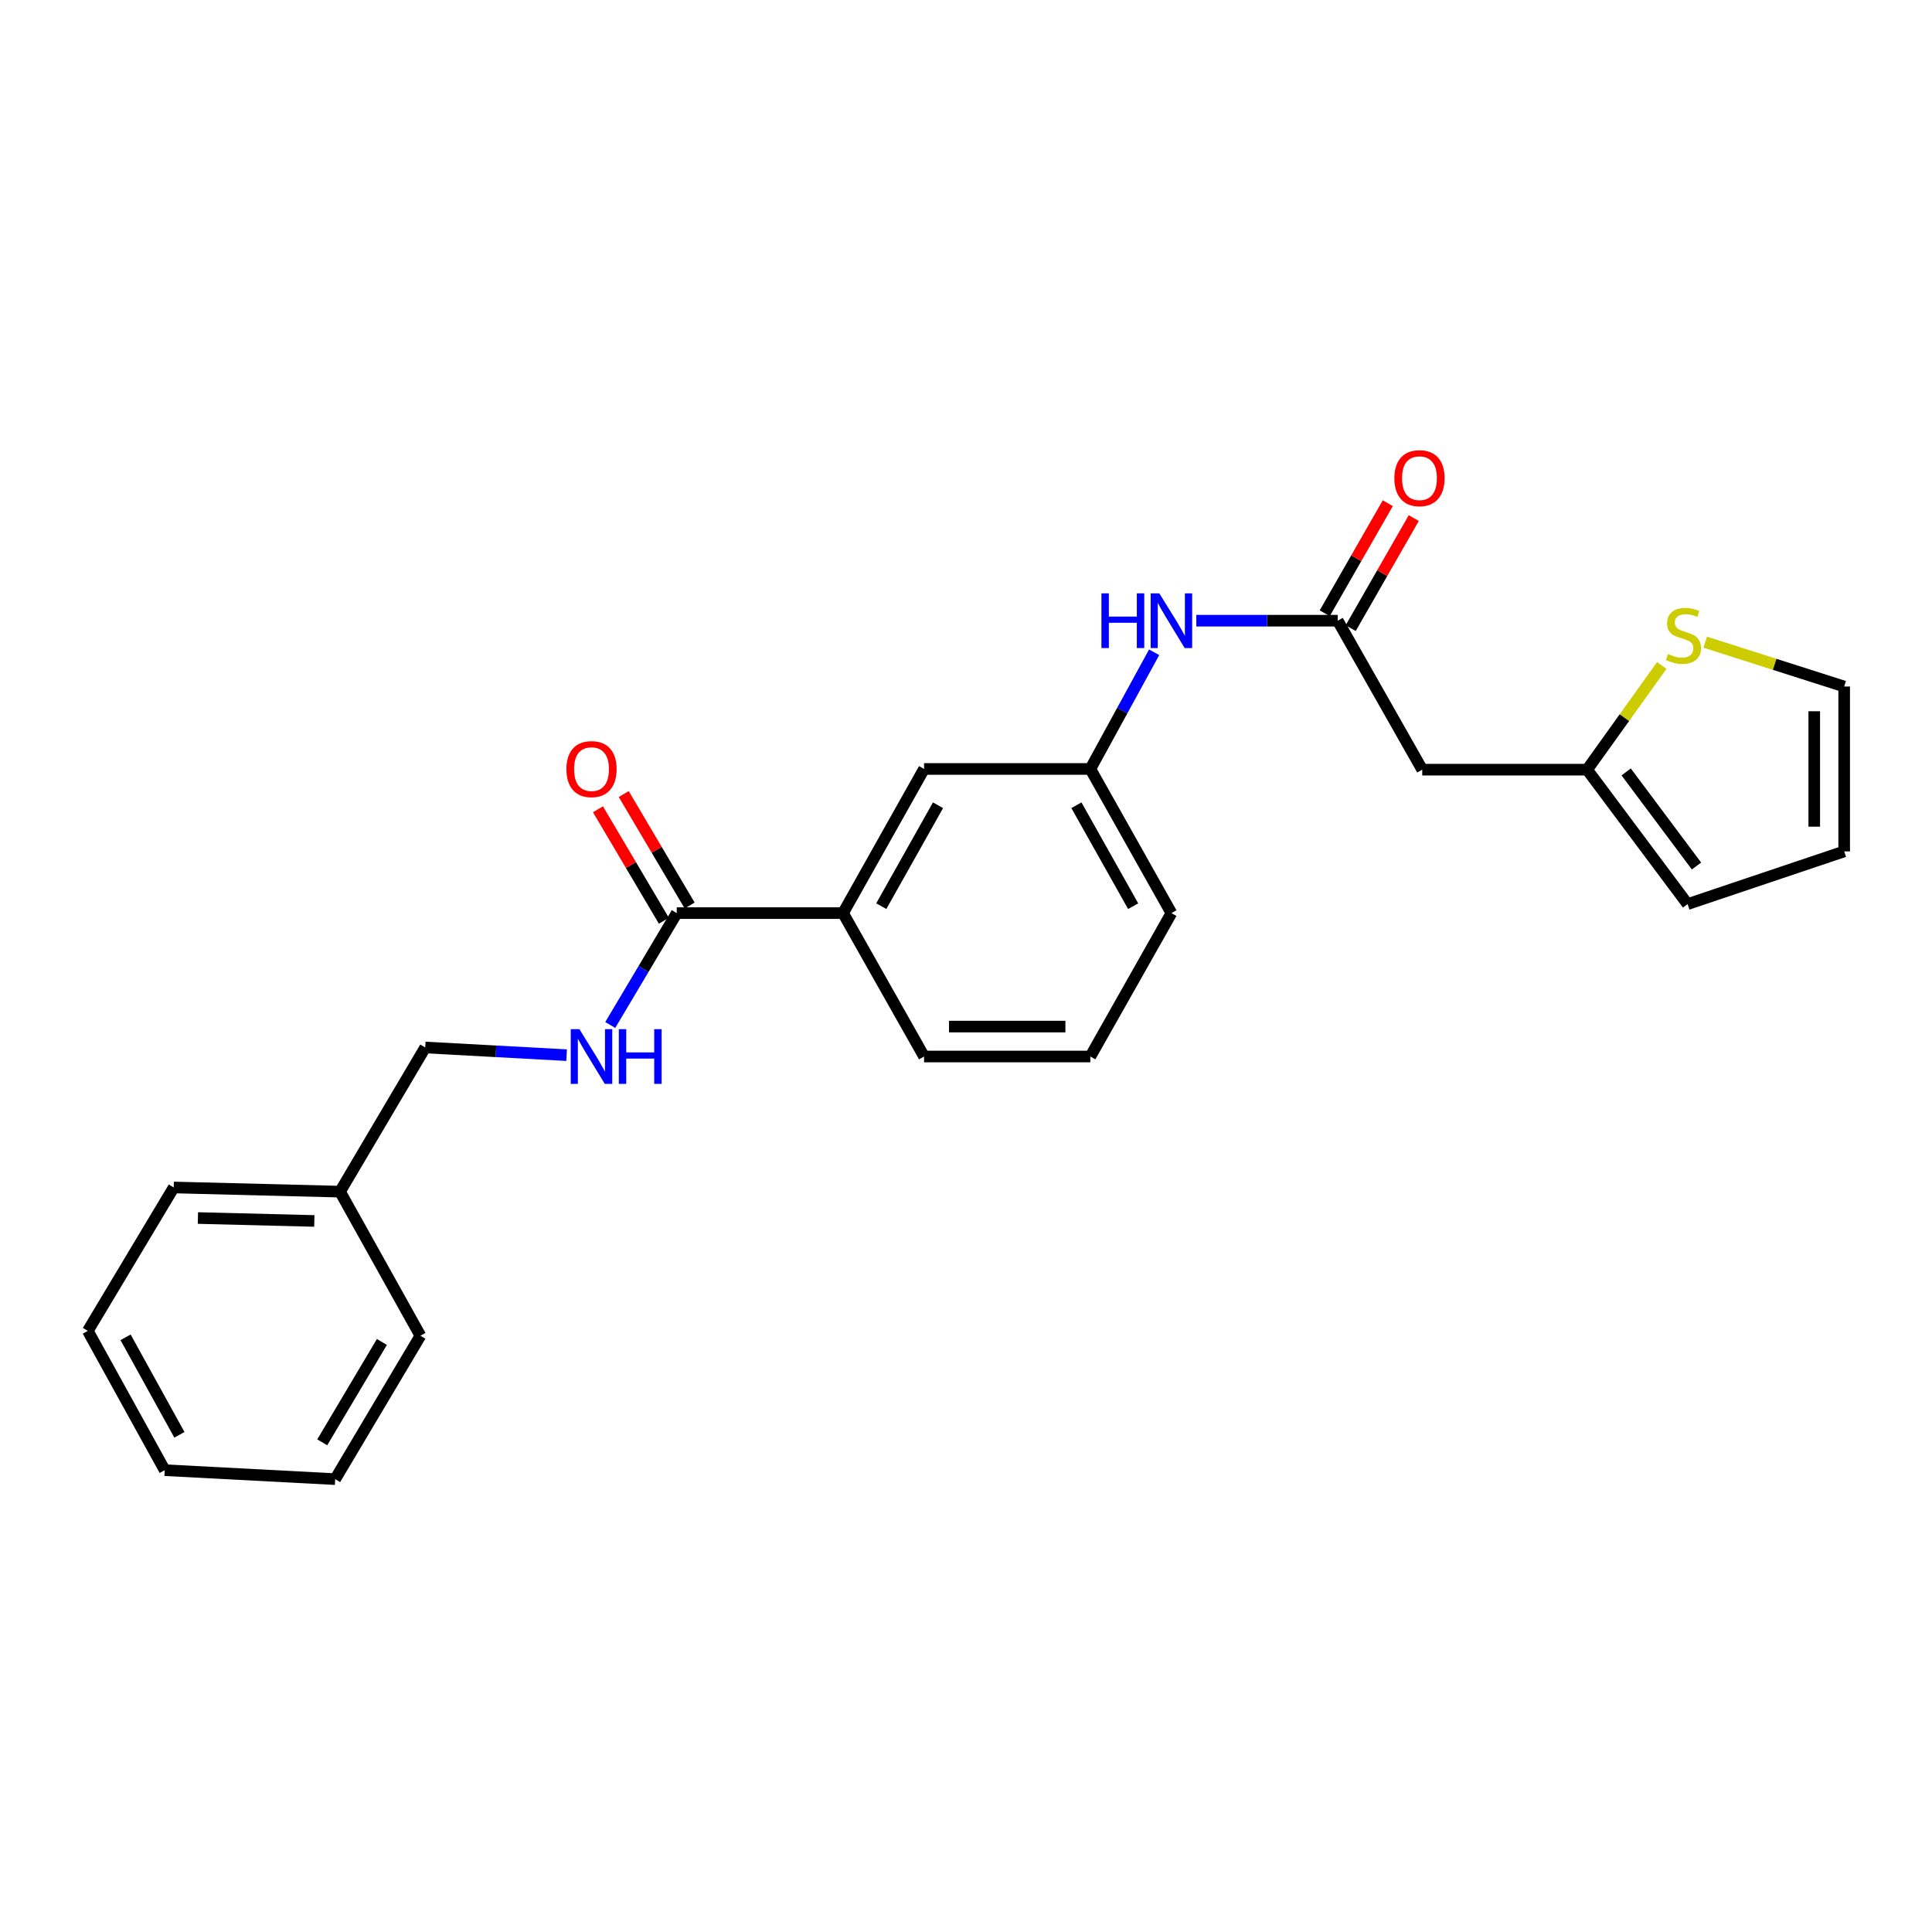 <?xml version='1.0' encoding='iso-8859-1'?>
<svg version='1.1' baseProfile='full'
              xmlns='http://www.w3.org/2000/svg'
                      xmlns:rdkit='http://www.rdkit.org/xml'
                      xmlns:xlink='http://www.w3.org/1999/xlink'
                  xml:space='preserve'
width='1000px' height='1000px' viewBox='0 0 1000 1000'>
<!-- END OF HEADER -->
<rect style='opacity:1.0;fill:#FFFFFF;stroke:none' width='1000' height='1000' x='0' y='0'> </rect>
<path class='bond-4' d='M 350.287,472.627 L 333.075,501.578' style='fill:none;fill-rule:evenodd;stroke:#000000;stroke-width:6px;stroke-linecap:butt;stroke-linejoin:miter;stroke-opacity:1' />
<path class='bond-4' d='M 333.075,501.578 L 315.863,530.528' style='fill:none;fill-rule:evenodd;stroke:#0000FF;stroke-width:6px;stroke-linecap:butt;stroke-linejoin:miter;stroke-opacity:1' />
<path class='bond-5' d='M 350.287,472.627 L 436.351,472.627' style='fill:none;fill-rule:evenodd;stroke:#000000;stroke-width:6px;stroke-linecap:butt;stroke-linejoin:miter;stroke-opacity:1' />
<path class='bond-11' d='M 356.955,468.684 L 339.898,439.84' style='fill:none;fill-rule:evenodd;stroke:#000000;stroke-width:6px;stroke-linecap:butt;stroke-linejoin:miter;stroke-opacity:1' />
<path class='bond-11' d='M 339.898,439.84 L 322.84,410.995' style='fill:none;fill-rule:evenodd;stroke:#FF0000;stroke-width:6px;stroke-linecap:butt;stroke-linejoin:miter;stroke-opacity:1' />
<path class='bond-11' d='M 343.618,476.571 L 326.561,447.727' style='fill:none;fill-rule:evenodd;stroke:#000000;stroke-width:6px;stroke-linecap:butt;stroke-linejoin:miter;stroke-opacity:1' />
<path class='bond-11' d='M 326.561,447.727 L 309.503,418.883' style='fill:none;fill-rule:evenodd;stroke:#FF0000;stroke-width:6px;stroke-linecap:butt;stroke-linejoin:miter;stroke-opacity:1' />
<path class='bond-0' d='M 692.401,321.27 L 655.806,321.27' style='fill:none;fill-rule:evenodd;stroke:#000000;stroke-width:6px;stroke-linecap:butt;stroke-linejoin:miter;stroke-opacity:1' />
<path class='bond-0' d='M 655.806,321.27 L 619.211,321.27' style='fill:none;fill-rule:evenodd;stroke:#0000FF;stroke-width:6px;stroke-linecap:butt;stroke-linejoin:miter;stroke-opacity:1' />
<path class='bond-1' d='M 692.401,321.27 L 736.148,398.382' style='fill:none;fill-rule:evenodd;stroke:#000000;stroke-width:6px;stroke-linecap:butt;stroke-linejoin:miter;stroke-opacity:1' />
<path class='bond-12' d='M 699.123,325.122 L 715.443,296.641' style='fill:none;fill-rule:evenodd;stroke:#000000;stroke-width:6px;stroke-linecap:butt;stroke-linejoin:miter;stroke-opacity:1' />
<path class='bond-12' d='M 715.443,296.641 L 731.764,268.16' style='fill:none;fill-rule:evenodd;stroke:#FF0000;stroke-width:6px;stroke-linecap:butt;stroke-linejoin:miter;stroke-opacity:1' />
<path class='bond-12' d='M 685.679,317.418 L 701.999,288.937' style='fill:none;fill-rule:evenodd;stroke:#000000;stroke-width:6px;stroke-linecap:butt;stroke-linejoin:miter;stroke-opacity:1' />
<path class='bond-12' d='M 701.999,288.937 L 718.32,260.457' style='fill:none;fill-rule:evenodd;stroke:#FF0000;stroke-width:6px;stroke-linecap:butt;stroke-linejoin:miter;stroke-opacity:1' />
<path class='bond-2' d='M 736.148,398.382 L 821.489,398.382' style='fill:none;fill-rule:evenodd;stroke:#000000;stroke-width:6px;stroke-linecap:butt;stroke-linejoin:miter;stroke-opacity:1' />
<path class='bond-3' d='M 821.489,398.382 L 840.808,371.418' style='fill:none;fill-rule:evenodd;stroke:#000000;stroke-width:6px;stroke-linecap:butt;stroke-linejoin:miter;stroke-opacity:1' />
<path class='bond-3' d='M 840.808,371.418 L 860.127,344.454' style='fill:none;fill-rule:evenodd;stroke:#CCCC00;stroke-width:6px;stroke-linecap:butt;stroke-linejoin:miter;stroke-opacity:1' />
<path class='bond-10' d='M 821.489,398.382 L 873.491,467.962' style='fill:none;fill-rule:evenodd;stroke:#000000;stroke-width:6px;stroke-linecap:butt;stroke-linejoin:miter;stroke-opacity:1' />
<path class='bond-10' d='M 841.701,399.543 L 878.102,448.249' style='fill:none;fill-rule:evenodd;stroke:#000000;stroke-width:6px;stroke-linecap:butt;stroke-linejoin:miter;stroke-opacity:1' />
<path class='bond-8' d='M 882.611,332.388 L 918.578,343.864' style='fill:none;fill-rule:evenodd;stroke:#CCCC00;stroke-width:6px;stroke-linecap:butt;stroke-linejoin:miter;stroke-opacity:1' />
<path class='bond-8' d='M 918.578,343.864 L 954.545,355.341' style='fill:none;fill-rule:evenodd;stroke:#000000;stroke-width:6px;stroke-linecap:butt;stroke-linejoin:miter;stroke-opacity:1' />
<path class='bond-14' d='M 293.267,546.147 L 256.682,544.16' style='fill:none;fill-rule:evenodd;stroke:#0000FF;stroke-width:6px;stroke-linecap:butt;stroke-linejoin:miter;stroke-opacity:1' />
<path class='bond-14' d='M 256.682,544.16 L 220.097,542.173' style='fill:none;fill-rule:evenodd;stroke:#000000;stroke-width:6px;stroke-linecap:butt;stroke-linejoin:miter;stroke-opacity:1' />
<path class='bond-7' d='M 436.351,472.627 L 478.299,398.012' style='fill:none;fill-rule:evenodd;stroke:#000000;stroke-width:6px;stroke-linecap:butt;stroke-linejoin:miter;stroke-opacity:1' />
<path class='bond-7' d='M 456.15,469.028 L 485.513,416.797' style='fill:none;fill-rule:evenodd;stroke:#000000;stroke-width:6px;stroke-linecap:butt;stroke-linejoin:miter;stroke-opacity:1' />
<path class='bond-16' d='M 436.351,472.627 L 478.299,546.847' style='fill:none;fill-rule:evenodd;stroke:#000000;stroke-width:6px;stroke-linecap:butt;stroke-linejoin:miter;stroke-opacity:1' />
<path class='bond-6' d='M 597.382,337.617 L 580.873,367.814' style='fill:none;fill-rule:evenodd;stroke:#0000FF;stroke-width:6px;stroke-linecap:butt;stroke-linejoin:miter;stroke-opacity:1' />
<path class='bond-6' d='M 580.873,367.814 L 564.363,398.012' style='fill:none;fill-rule:evenodd;stroke:#000000;stroke-width:6px;stroke-linecap:butt;stroke-linejoin:miter;stroke-opacity:1' />
<path class='bond-9' d='M 478.299,398.012 L 564.363,398.012' style='fill:none;fill-rule:evenodd;stroke:#000000;stroke-width:6px;stroke-linecap:butt;stroke-linejoin:miter;stroke-opacity:1' />
<path class='bond-26' d='M 954.545,355.341 L 954.545,440.682' style='fill:none;fill-rule:evenodd;stroke:#000000;stroke-width:6px;stroke-linecap:butt;stroke-linejoin:miter;stroke-opacity:1' />
<path class='bond-26' d='M 939.051,368.142 L 939.051,427.881' style='fill:none;fill-rule:evenodd;stroke:#000000;stroke-width:6px;stroke-linecap:butt;stroke-linejoin:miter;stroke-opacity:1' />
<path class='bond-24' d='M 564.363,398.012 L 606.319,472.627' style='fill:none;fill-rule:evenodd;stroke:#000000;stroke-width:6px;stroke-linecap:butt;stroke-linejoin:miter;stroke-opacity:1' />
<path class='bond-24' d='M 557.151,416.799 L 586.52,469.029' style='fill:none;fill-rule:evenodd;stroke:#000000;stroke-width:6px;stroke-linecap:butt;stroke-linejoin:miter;stroke-opacity:1' />
<path class='bond-13' d='M 873.491,467.962 L 954.545,440.682' style='fill:none;fill-rule:evenodd;stroke:#000000;stroke-width:6px;stroke-linecap:butt;stroke-linejoin:miter;stroke-opacity:1' />
<path class='bond-15' d='M 220.097,542.173 L 175.997,616.797' style='fill:none;fill-rule:evenodd;stroke:#000000;stroke-width:6px;stroke-linecap:butt;stroke-linejoin:miter;stroke-opacity:1' />
<path class='bond-19' d='M 175.997,616.797 L 89.916,614.636' style='fill:none;fill-rule:evenodd;stroke:#000000;stroke-width:6px;stroke-linecap:butt;stroke-linejoin:miter;stroke-opacity:1' />
<path class='bond-19' d='M 162.696,631.963 L 102.439,630.45' style='fill:none;fill-rule:evenodd;stroke:#000000;stroke-width:6px;stroke-linecap:butt;stroke-linejoin:miter;stroke-opacity:1' />
<path class='bond-20' d='M 175.997,616.797 L 217.601,691.378' style='fill:none;fill-rule:evenodd;stroke:#000000;stroke-width:6px;stroke-linecap:butt;stroke-linejoin:miter;stroke-opacity:1' />
<path class='bond-17' d='M 478.299,546.847 L 564.363,546.847' style='fill:none;fill-rule:evenodd;stroke:#000000;stroke-width:6px;stroke-linecap:butt;stroke-linejoin:miter;stroke-opacity:1' />
<path class='bond-17' d='M 491.208,531.352 L 551.454,531.352' style='fill:none;fill-rule:evenodd;stroke:#000000;stroke-width:6px;stroke-linecap:butt;stroke-linejoin:miter;stroke-opacity:1' />
<path class='bond-18' d='M 564.363,546.847 L 606.319,472.627' style='fill:none;fill-rule:evenodd;stroke:#000000;stroke-width:6px;stroke-linecap:butt;stroke-linejoin:miter;stroke-opacity:1' />
<path class='bond-22' d='M 89.916,614.636 L 45.455,688.856' style='fill:none;fill-rule:evenodd;stroke:#000000;stroke-width:6px;stroke-linecap:butt;stroke-linejoin:miter;stroke-opacity:1' />
<path class='bond-21' d='M 217.601,691.378 L 173.492,765.598' style='fill:none;fill-rule:evenodd;stroke:#000000;stroke-width:6px;stroke-linecap:butt;stroke-linejoin:miter;stroke-opacity:1' />
<path class='bond-21' d='M 197.664,694.595 L 166.789,746.549' style='fill:none;fill-rule:evenodd;stroke:#000000;stroke-width:6px;stroke-linecap:butt;stroke-linejoin:miter;stroke-opacity:1' />
<path class='bond-23' d='M 173.492,765.598 L 85.259,760.958' style='fill:none;fill-rule:evenodd;stroke:#000000;stroke-width:6px;stroke-linecap:butt;stroke-linejoin:miter;stroke-opacity:1' />
<path class='bond-25' d='M 45.455,688.856 L 85.259,760.958' style='fill:none;fill-rule:evenodd;stroke:#000000;stroke-width:6px;stroke-linecap:butt;stroke-linejoin:miter;stroke-opacity:1' />
<path class='bond-25' d='M 64.99,692.183 L 92.853,742.654' style='fill:none;fill-rule:evenodd;stroke:#000000;stroke-width:6px;stroke-linecap:butt;stroke-linejoin:miter;stroke-opacity:1' />
<path  class='atom-4' d='M 863.348 338.514
Q 863.668 338.634, 864.988 339.194
Q 866.308 339.754, 867.748 340.114
Q 869.228 340.434, 870.668 340.434
Q 873.348 340.434, 874.908 339.154
Q 876.468 337.834, 876.468 335.554
Q 876.468 333.994, 875.668 333.034
Q 874.908 332.074, 873.708 331.554
Q 872.508 331.034, 870.508 330.434
Q 867.988 329.674, 866.468 328.954
Q 864.988 328.234, 863.908 326.714
Q 862.868 325.194, 862.868 322.634
Q 862.868 319.074, 865.268 316.874
Q 867.708 314.674, 872.508 314.674
Q 875.788 314.674, 879.508 316.234
L 878.588 319.314
Q 875.188 317.914, 872.628 317.914
Q 869.868 317.914, 868.348 319.074
Q 866.828 320.194, 866.868 322.154
Q 866.868 323.674, 867.628 324.594
Q 868.428 325.514, 869.548 326.034
Q 870.708 326.554, 872.628 327.154
Q 875.188 327.954, 876.708 328.754
Q 878.228 329.554, 879.308 331.194
Q 880.428 332.794, 880.428 335.554
Q 880.428 339.474, 877.788 341.594
Q 875.188 343.674, 870.828 343.674
Q 868.308 343.674, 866.388 343.114
Q 864.508 342.594, 862.268 341.674
L 863.348 338.514
' fill='#CCCC00'/>
<path  class='atom-5' d='M 299.901 532.687
L 309.181 547.687
Q 310.101 549.167, 311.581 551.847
Q 313.061 554.527, 313.141 554.687
L 313.141 532.687
L 316.901 532.687
L 316.901 561.007
L 313.021 561.007
L 303.061 544.607
Q 301.901 542.687, 300.661 540.487
Q 299.461 538.287, 299.101 537.607
L 299.101 561.007
L 295.421 561.007
L 295.421 532.687
L 299.901 532.687
' fill='#0000FF'/>
<path  class='atom-5' d='M 320.301 532.687
L 324.141 532.687
L 324.141 544.727
L 338.621 544.727
L 338.621 532.687
L 342.461 532.687
L 342.461 561.007
L 338.621 561.007
L 338.621 547.927
L 324.141 547.927
L 324.141 561.007
L 320.301 561.007
L 320.301 532.687
' fill='#0000FF'/>
<path  class='atom-7' d='M 570.099 307.11
L 573.939 307.11
L 573.939 319.15
L 588.419 319.15
L 588.419 307.11
L 592.259 307.11
L 592.259 335.43
L 588.419 335.43
L 588.419 322.35
L 573.939 322.35
L 573.939 335.43
L 570.099 335.43
L 570.099 307.11
' fill='#0000FF'/>
<path  class='atom-7' d='M 600.059 307.11
L 609.339 322.11
Q 610.259 323.59, 611.739 326.27
Q 613.219 328.95, 613.299 329.11
L 613.299 307.11
L 617.059 307.11
L 617.059 335.43
L 613.179 335.43
L 603.219 319.03
Q 602.059 317.11, 600.819 314.91
Q 599.619 312.71, 599.259 312.03
L 599.259 335.43
L 595.579 335.43
L 595.579 307.11
L 600.059 307.11
' fill='#0000FF'/>
<path  class='atom-12' d='M 293.161 398.092
Q 293.161 391.292, 296.521 387.492
Q 299.881 383.692, 306.161 383.692
Q 312.441 383.692, 315.801 387.492
Q 319.161 391.292, 319.161 398.092
Q 319.161 404.972, 315.761 408.892
Q 312.361 412.772, 306.161 412.772
Q 299.921 412.772, 296.521 408.892
Q 293.161 405.012, 293.161 398.092
M 306.161 409.572
Q 310.481 409.572, 312.801 406.692
Q 315.161 403.772, 315.161 398.092
Q 315.161 392.532, 312.801 389.732
Q 310.481 386.892, 306.161 386.892
Q 301.841 386.892, 299.481 389.692
Q 297.161 392.492, 297.161 398.092
Q 297.161 403.812, 299.481 406.692
Q 301.841 409.572, 306.161 409.572
' fill='#FF0000'/>
<path  class='atom-13' d='M 721.719 247.501
Q 721.719 240.701, 725.079 236.901
Q 728.439 233.101, 734.719 233.101
Q 740.999 233.101, 744.359 236.901
Q 747.719 240.701, 747.719 247.501
Q 747.719 254.381, 744.319 258.301
Q 740.919 262.181, 734.719 262.181
Q 728.479 262.181, 725.079 258.301
Q 721.719 254.421, 721.719 247.501
M 734.719 258.981
Q 739.039 258.981, 741.359 256.101
Q 743.719 253.181, 743.719 247.501
Q 743.719 241.941, 741.359 239.141
Q 739.039 236.301, 734.719 236.301
Q 730.399 236.301, 728.039 239.101
Q 725.719 241.901, 725.719 247.501
Q 725.719 253.221, 728.039 256.101
Q 730.399 258.981, 734.719 258.981
' fill='#FF0000'/>
</svg>

